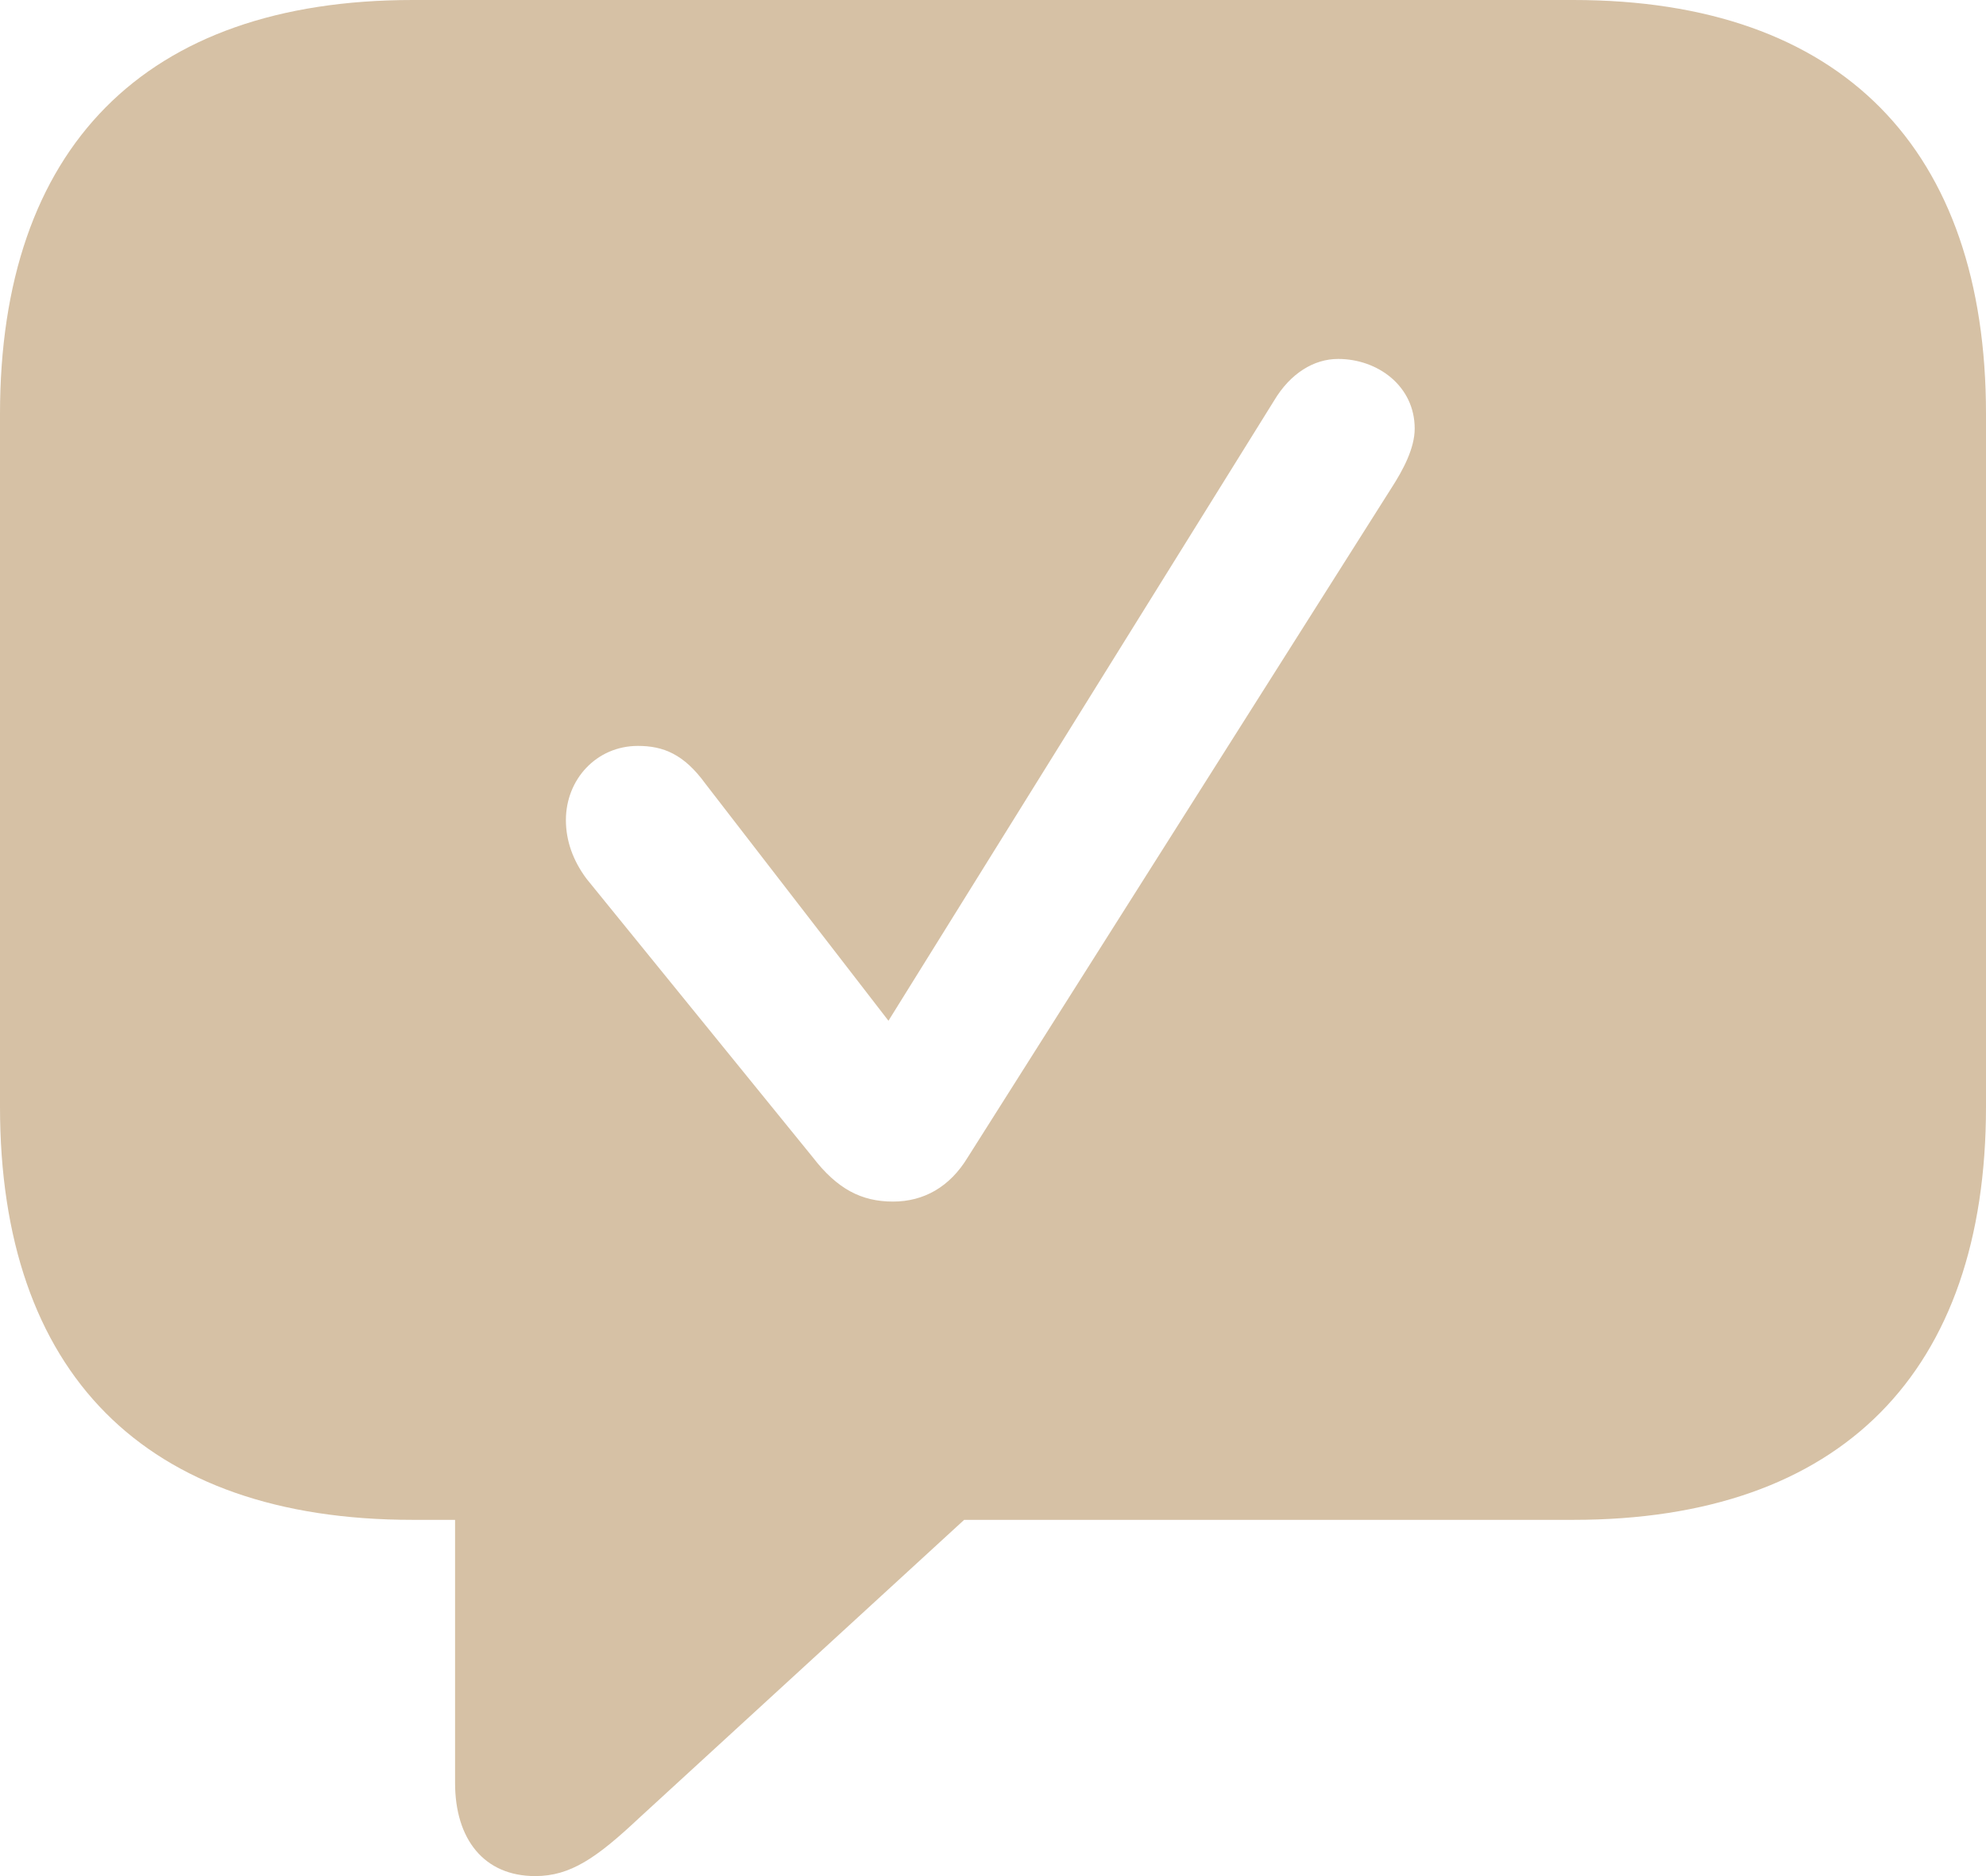 <?xml version="1.0" encoding="UTF-8"?>
<svg width="36px" height="34px" viewBox="0 0 36 34" version="1.1" xmlns="http://www.w3.org/2000/svg" xmlns:xlink="http://www.w3.org/1999/xlink">
    <title>􀿌</title>
    <g id="Nouvelle-plaquette-généraliste" stroke="none" stroke-width="1" fill="none" fill-rule="evenodd">
        <g id="􀿌" fill="#D6C1A5" fill-rule="nonzero">
            <path d="M9.702,34 C10.339,34 10.813,33.672 11.581,32.951 L17.477,27.544 L28.519,27.544 C33.387,27.544 36,24.857 36,20.056 L36,7.505 C36,2.704 33.387,0 28.519,0 L7.481,0 C2.613,0 0,2.687 0,7.505 L0,20.056 C0,24.873 2.613,27.544 7.481,27.544 L8.249,27.544 L8.249,32.312 C8.249,33.328 8.771,34 9.702,34 Z M16.187,21.776 C15.615,21.776 15.174,21.547 14.733,20.973 L10.633,15.927 C10.388,15.599 10.258,15.239 10.258,14.862 C10.258,14.124 10.813,13.518 11.564,13.518 C12.022,13.518 12.397,13.666 12.789,14.206 L16.105,18.499 L23.096,7.259 C23.39,6.767 23.815,6.505 24.256,6.505 C24.975,6.505 25.644,6.997 25.644,7.767 C25.644,8.127 25.432,8.52 25.22,8.848 L17.543,20.973 C17.216,21.514 16.742,21.776 16.187,21.776 Z" id="Shape"></path>
        </g>
    </g>
</svg>